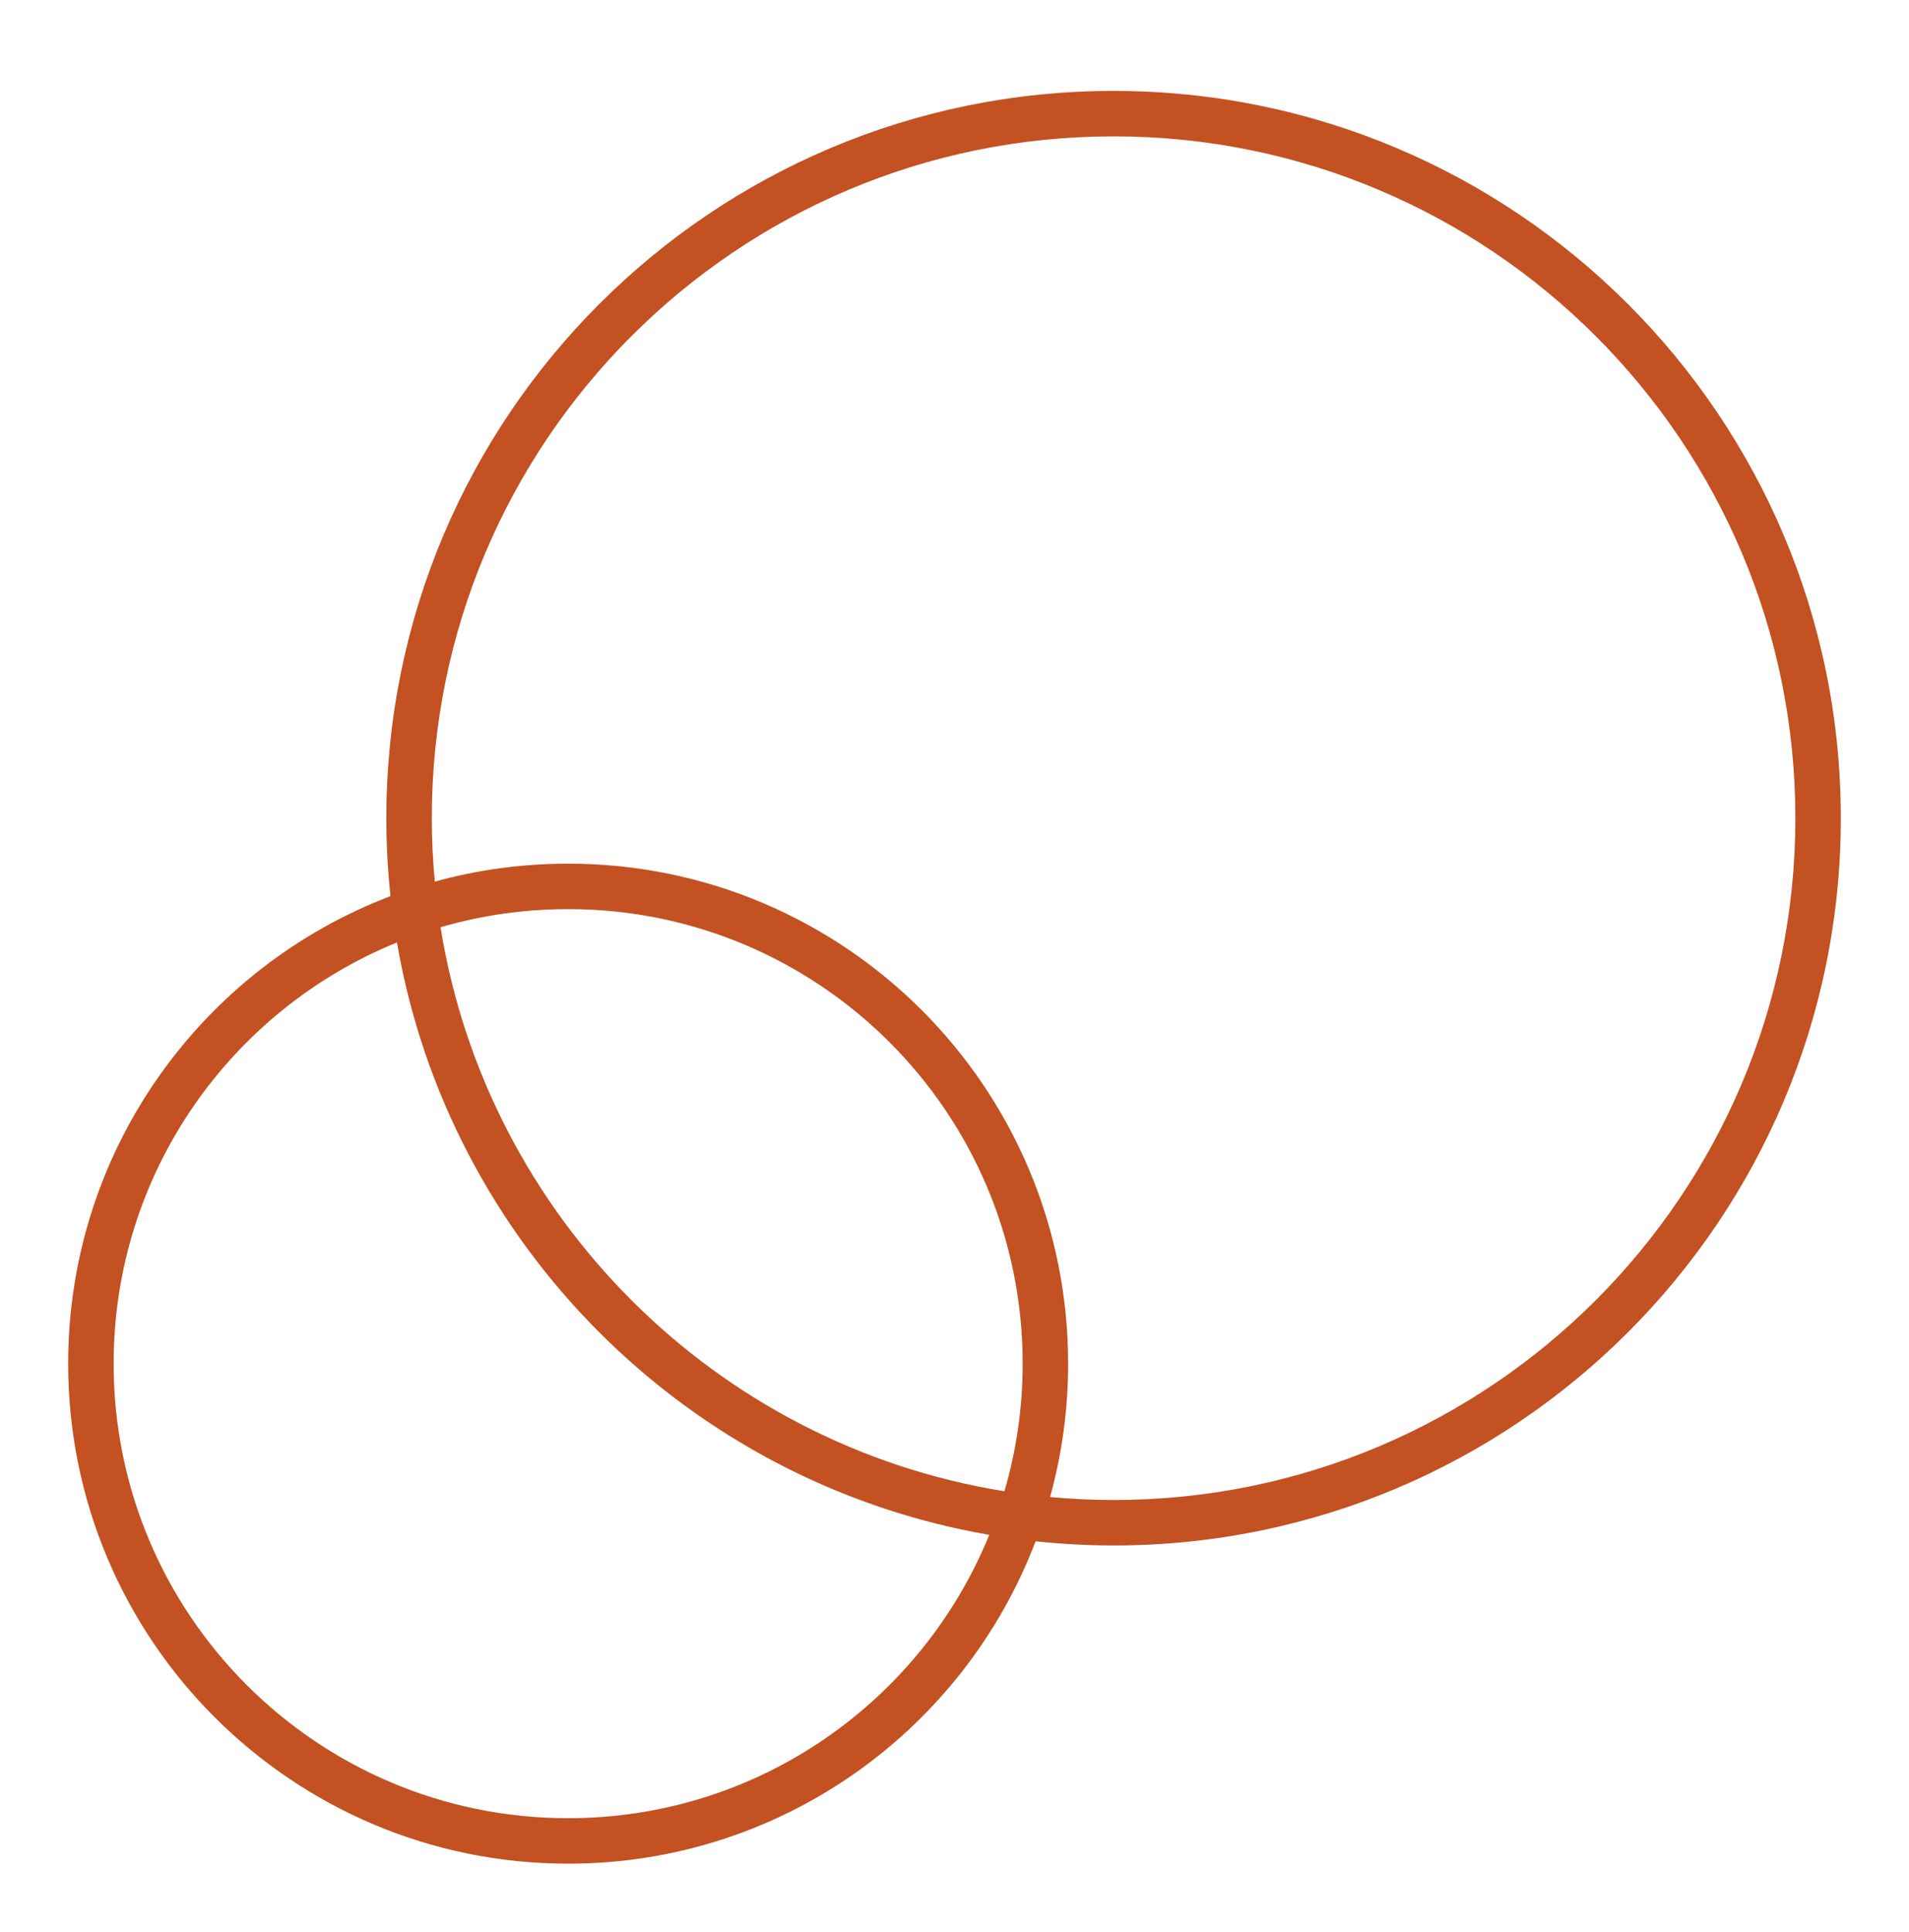 <svg width="84" height="85" viewBox="0 0 84 85" fill="none" xmlns="http://www.w3.org/2000/svg">
<path d="M49 4C66.673 4 81 18.327 81 36.001C81 53.673 66.673 68.001 49 68.001C47.841 68.001 46.696 67.936 45.568 67.816C42.416 76.107 34.397 82.001 25 82.001C12.85 82.001 3 72.15 3 60.001C3 50.603 8.892 42.583 17.183 39.43C17.062 38.303 17 37.159 17 36.001C17 18.327 31.327 4 49 4ZM17.467 41.468C10.155 44.444 5 51.62 5 60.001C5 71.046 13.954 80.001 25 80.001C33.381 80.001 40.555 74.844 43.53 67.533C30.24 65.244 19.755 54.759 17.467 41.468ZM49 6C32.431 6 19 19.432 19 36.001C19 36.942 19.046 37.873 19.131 38.792C20.999 38.276 22.967 38.001 25 38.001C37.15 38.001 47 47.85 47 60.001C47 62.033 46.722 64 46.206 65.869C47.126 65.954 48.058 66.001 49 66.001C65.568 66.001 79 52.569 79 36.001C79 19.432 65.569 6 49 6ZM25 40.001C23.05 40.001 21.166 40.279 19.384 40.799C21.43 53.523 31.475 63.569 44.198 65.616C44.718 63.834 45 61.95 45 60.001C45 48.955 36.046 40.001 25 40.001Z" fill="#C35122"/>
</svg>
